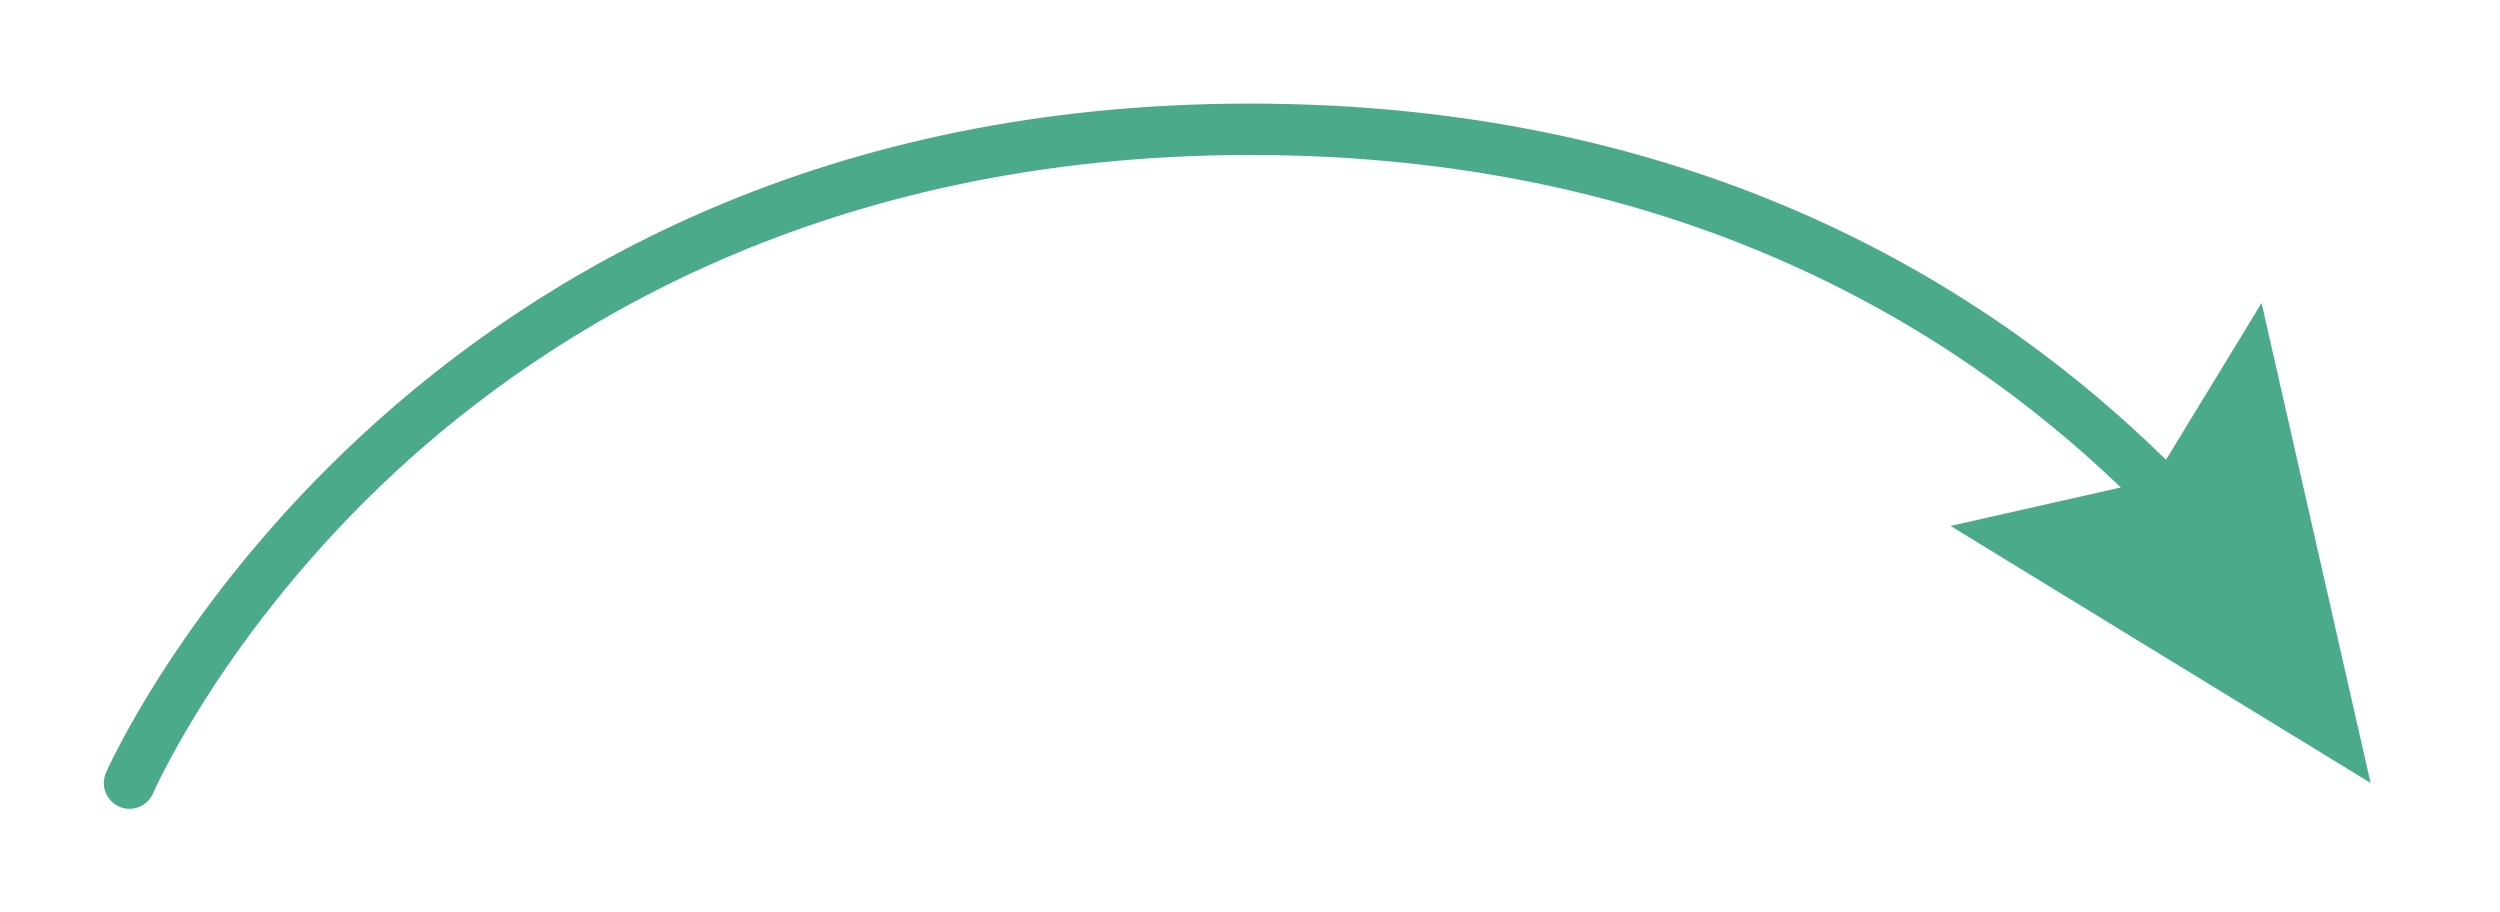 <?xml version="1.0" encoding="UTF-8"?> <!-- Generator: Adobe Illustrator 24.0.1, SVG Export Plug-In . SVG Version: 6.00 Build 0) --> <svg xmlns="http://www.w3.org/2000/svg" xmlns:xlink="http://www.w3.org/1999/xlink" id="Layer_1" x="0px" y="0px" viewBox="0 0 96.78 35.32" style="enable-background:new 0 0 96.78 35.32;" xml:space="preserve"> <style type="text/css"> .st0{fill:#4CAA8C;} </style> <path class="st0" d="M91.77,30.31l-4.22-18.58l-3.7,6.07C77.04,11.1,65.74,4.01,48.39,4.01C15.58,4.01,4.21,29.66,4.1,29.92 c-0.22,0.51,0.02,1.09,0.52,1.31c0.13,0.06,0.26,0.08,0.39,0.08c0.39,0,0.76-0.23,0.92-0.61c0.03-0.06,2.74-6.26,9.32-12.38 c6.05-5.62,16.7-12.32,33.14-12.32c16.39,0,27.14,6.56,33.71,12.87l-6.59,1.49L91.77,30.31z"></path> </svg> 